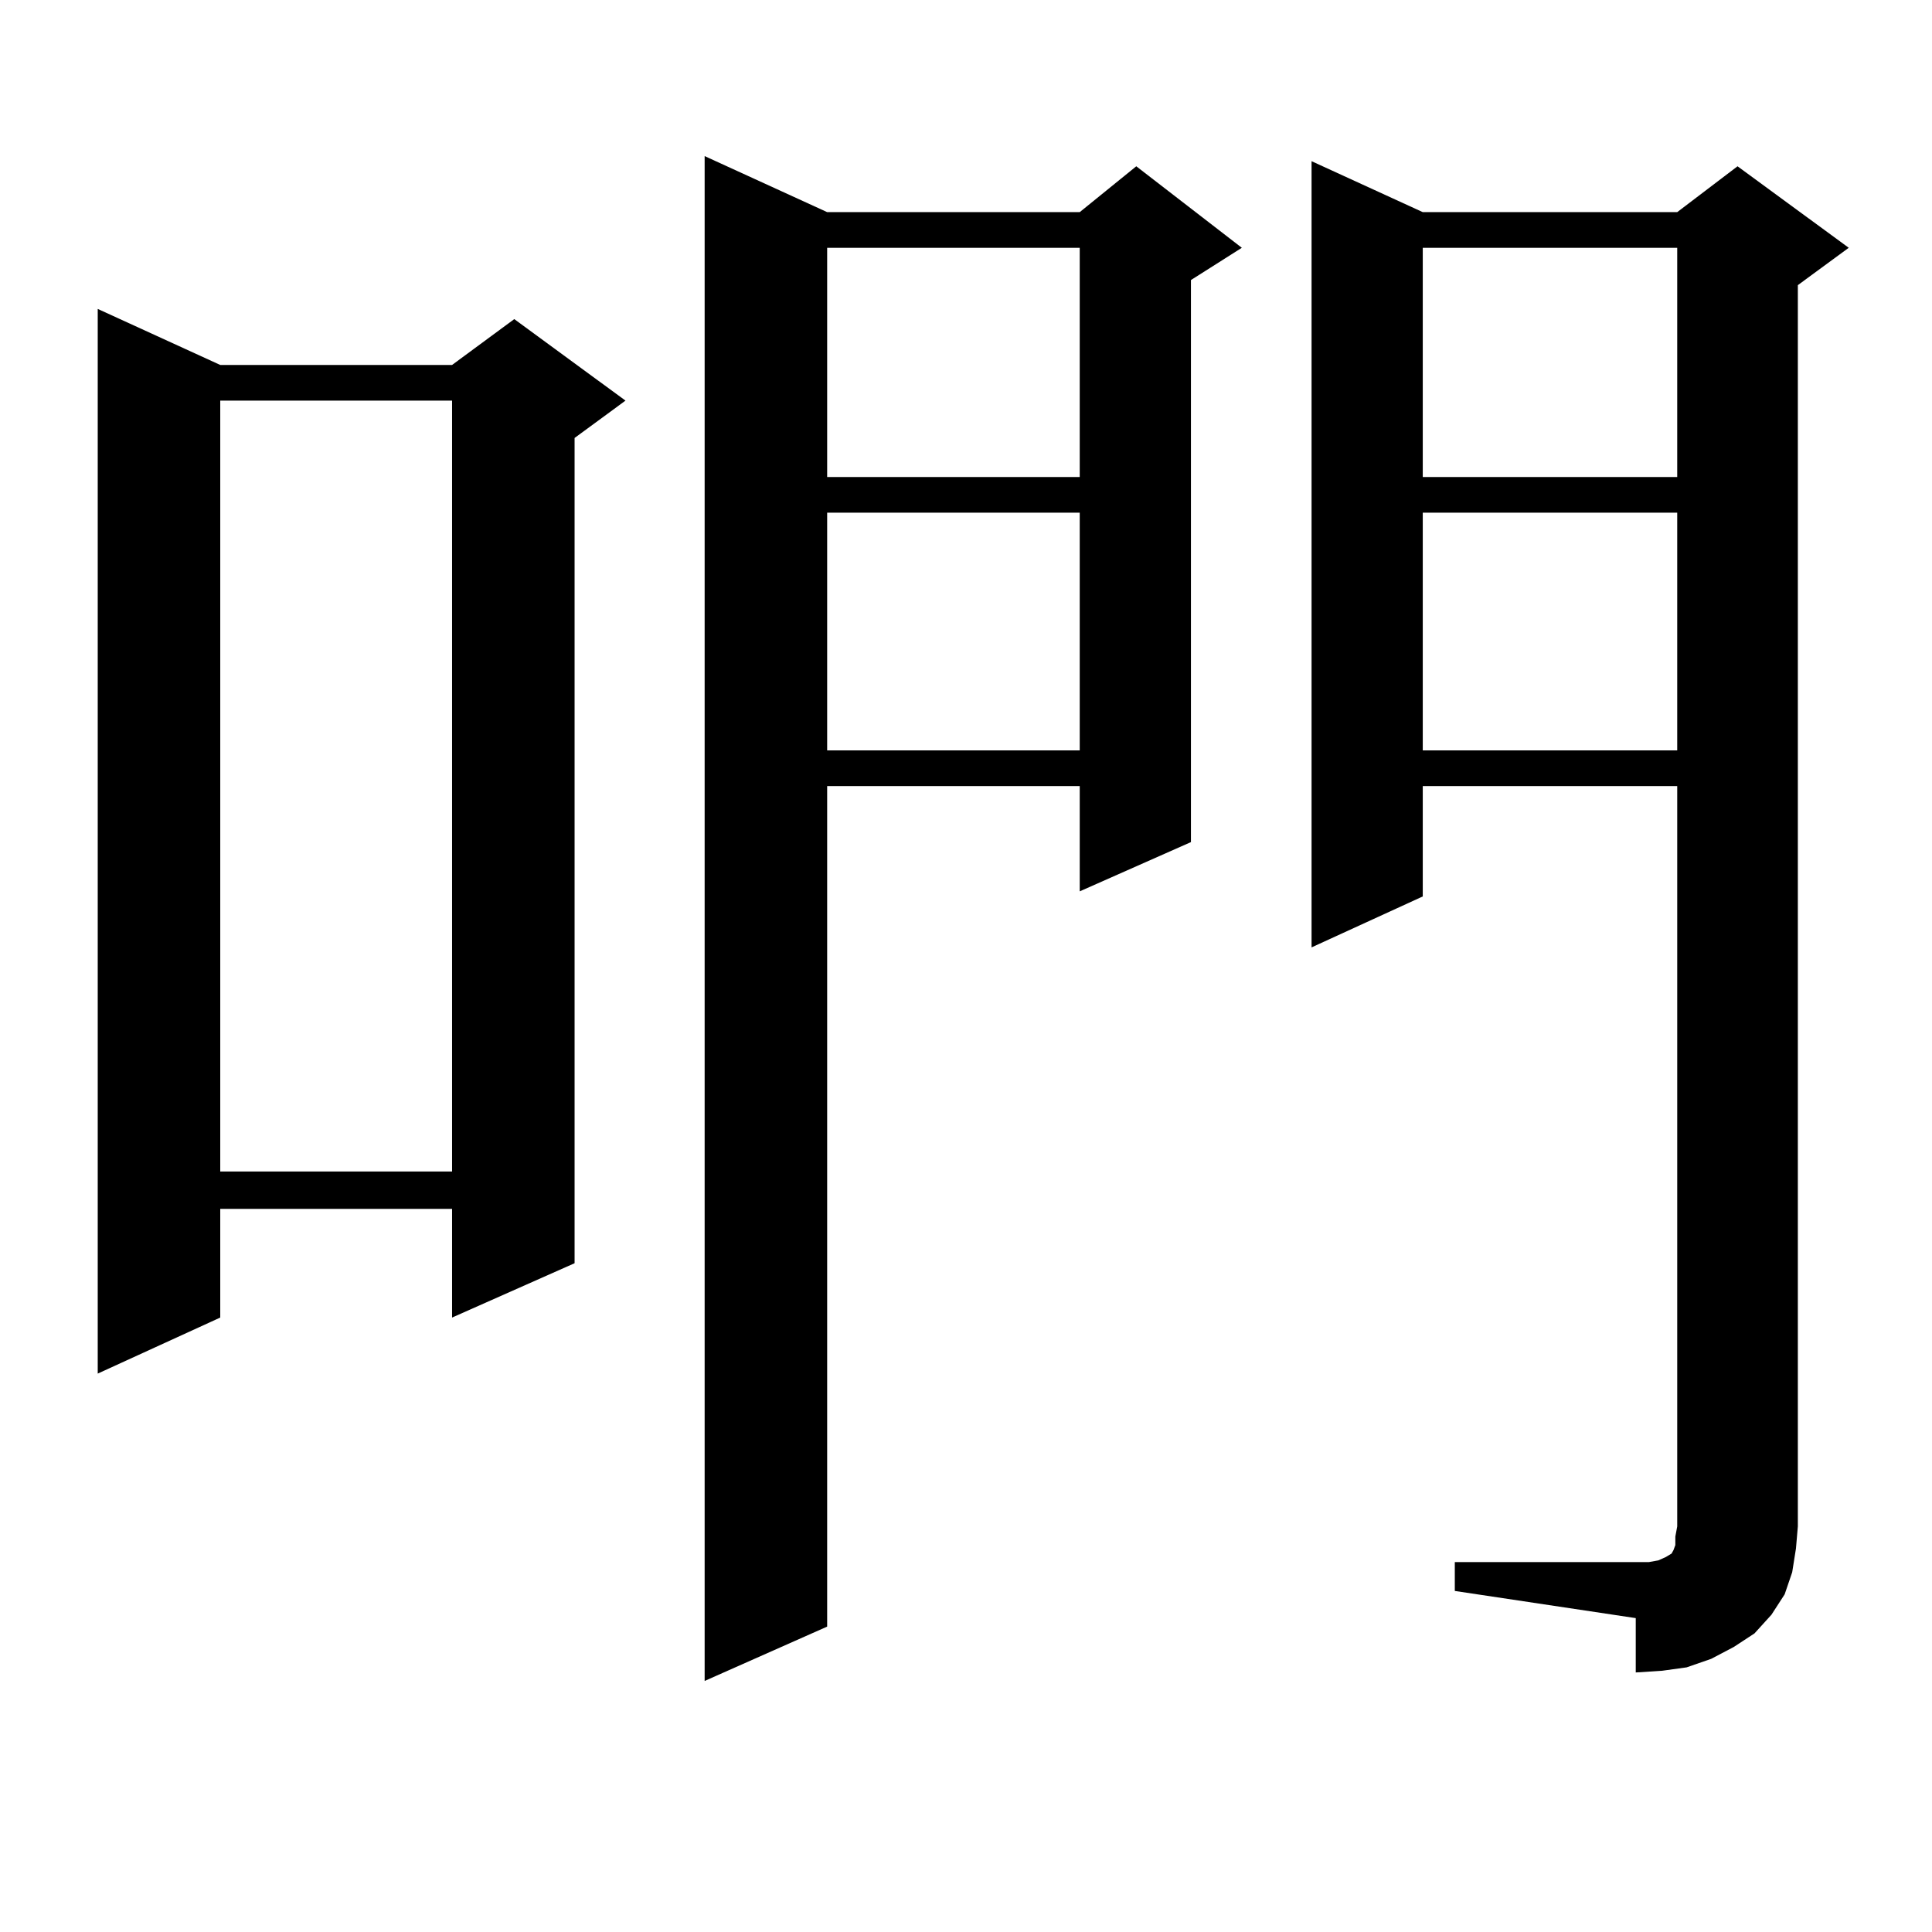 <?xml version="1.0" encoding="utf-8"?>
<!-- Generator: Adobe Illustrator 16.0.0, SVG Export Plug-In . SVG Version: 6.00 Build 0)  -->
<!DOCTYPE svg PUBLIC "-//W3C//DTD SVG 1.1//EN" "http://www.w3.org/Graphics/SVG/1.1/DTD/svg11.dtd">
<svg version="1.1" id="图层_1" xmlns="http://www.w3.org/2000/svg" xmlns:xlink="http://www.w3.org/1999/xlink" x="0px" y="0px"
	 width="1000px" height="1000px" viewBox="0 0 1000 1000" enable-background="new 0 0 1000 1000" xml:space="preserve">
<path d="M113.997,188.898h119.997l32.194-23.73l57.56,42.188l-26.341,19.336V653.84l-63.413,28.125v-56.25H113.997v56.25
	l-63.413,29.004V159.895L113.997,188.898z M113.997,207.355v399.023h119.997V207.355H113.997z M428.136,109.797h130.729
	l29.268-23.73l54.633,42.188l-26.341,16.699v290.918l-57.56,25.488v-54.492H428.136v435.059l-63.413,28.125V80.793L428.136,109.797z
	 M428.136,128.254v118.652h130.729V128.254H428.136z M428.136,265.363V388.41h130.729V265.363H428.136z M753.006,808.527h93.656
	h6.829l4.878-0.879l3.902-1.758l2.927-1.758l0.976-1.758l0.976-2.637v-4.395l0.976-5.273V406.867H736.421v57.129l-57.56,26.367
	V83.43l57.56,26.367h131.704l31.219-23.73l57.56,42.188l-26.341,19.336v642.48l-0.976,11.426l-1.951,12.305l-3.902,11.426
	l-6.829,10.547l-8.78,9.668l-10.731,7.031l-11.707,6.152l-12.683,4.395l-12.683,1.758l-13.658,0.879v-28.125l-93.656-14.063V808.527
	z M736.421,128.254v118.652h131.704V128.254H736.421z M736.421,265.363V388.41h131.704V265.363H736.421z"/>
</svg>
